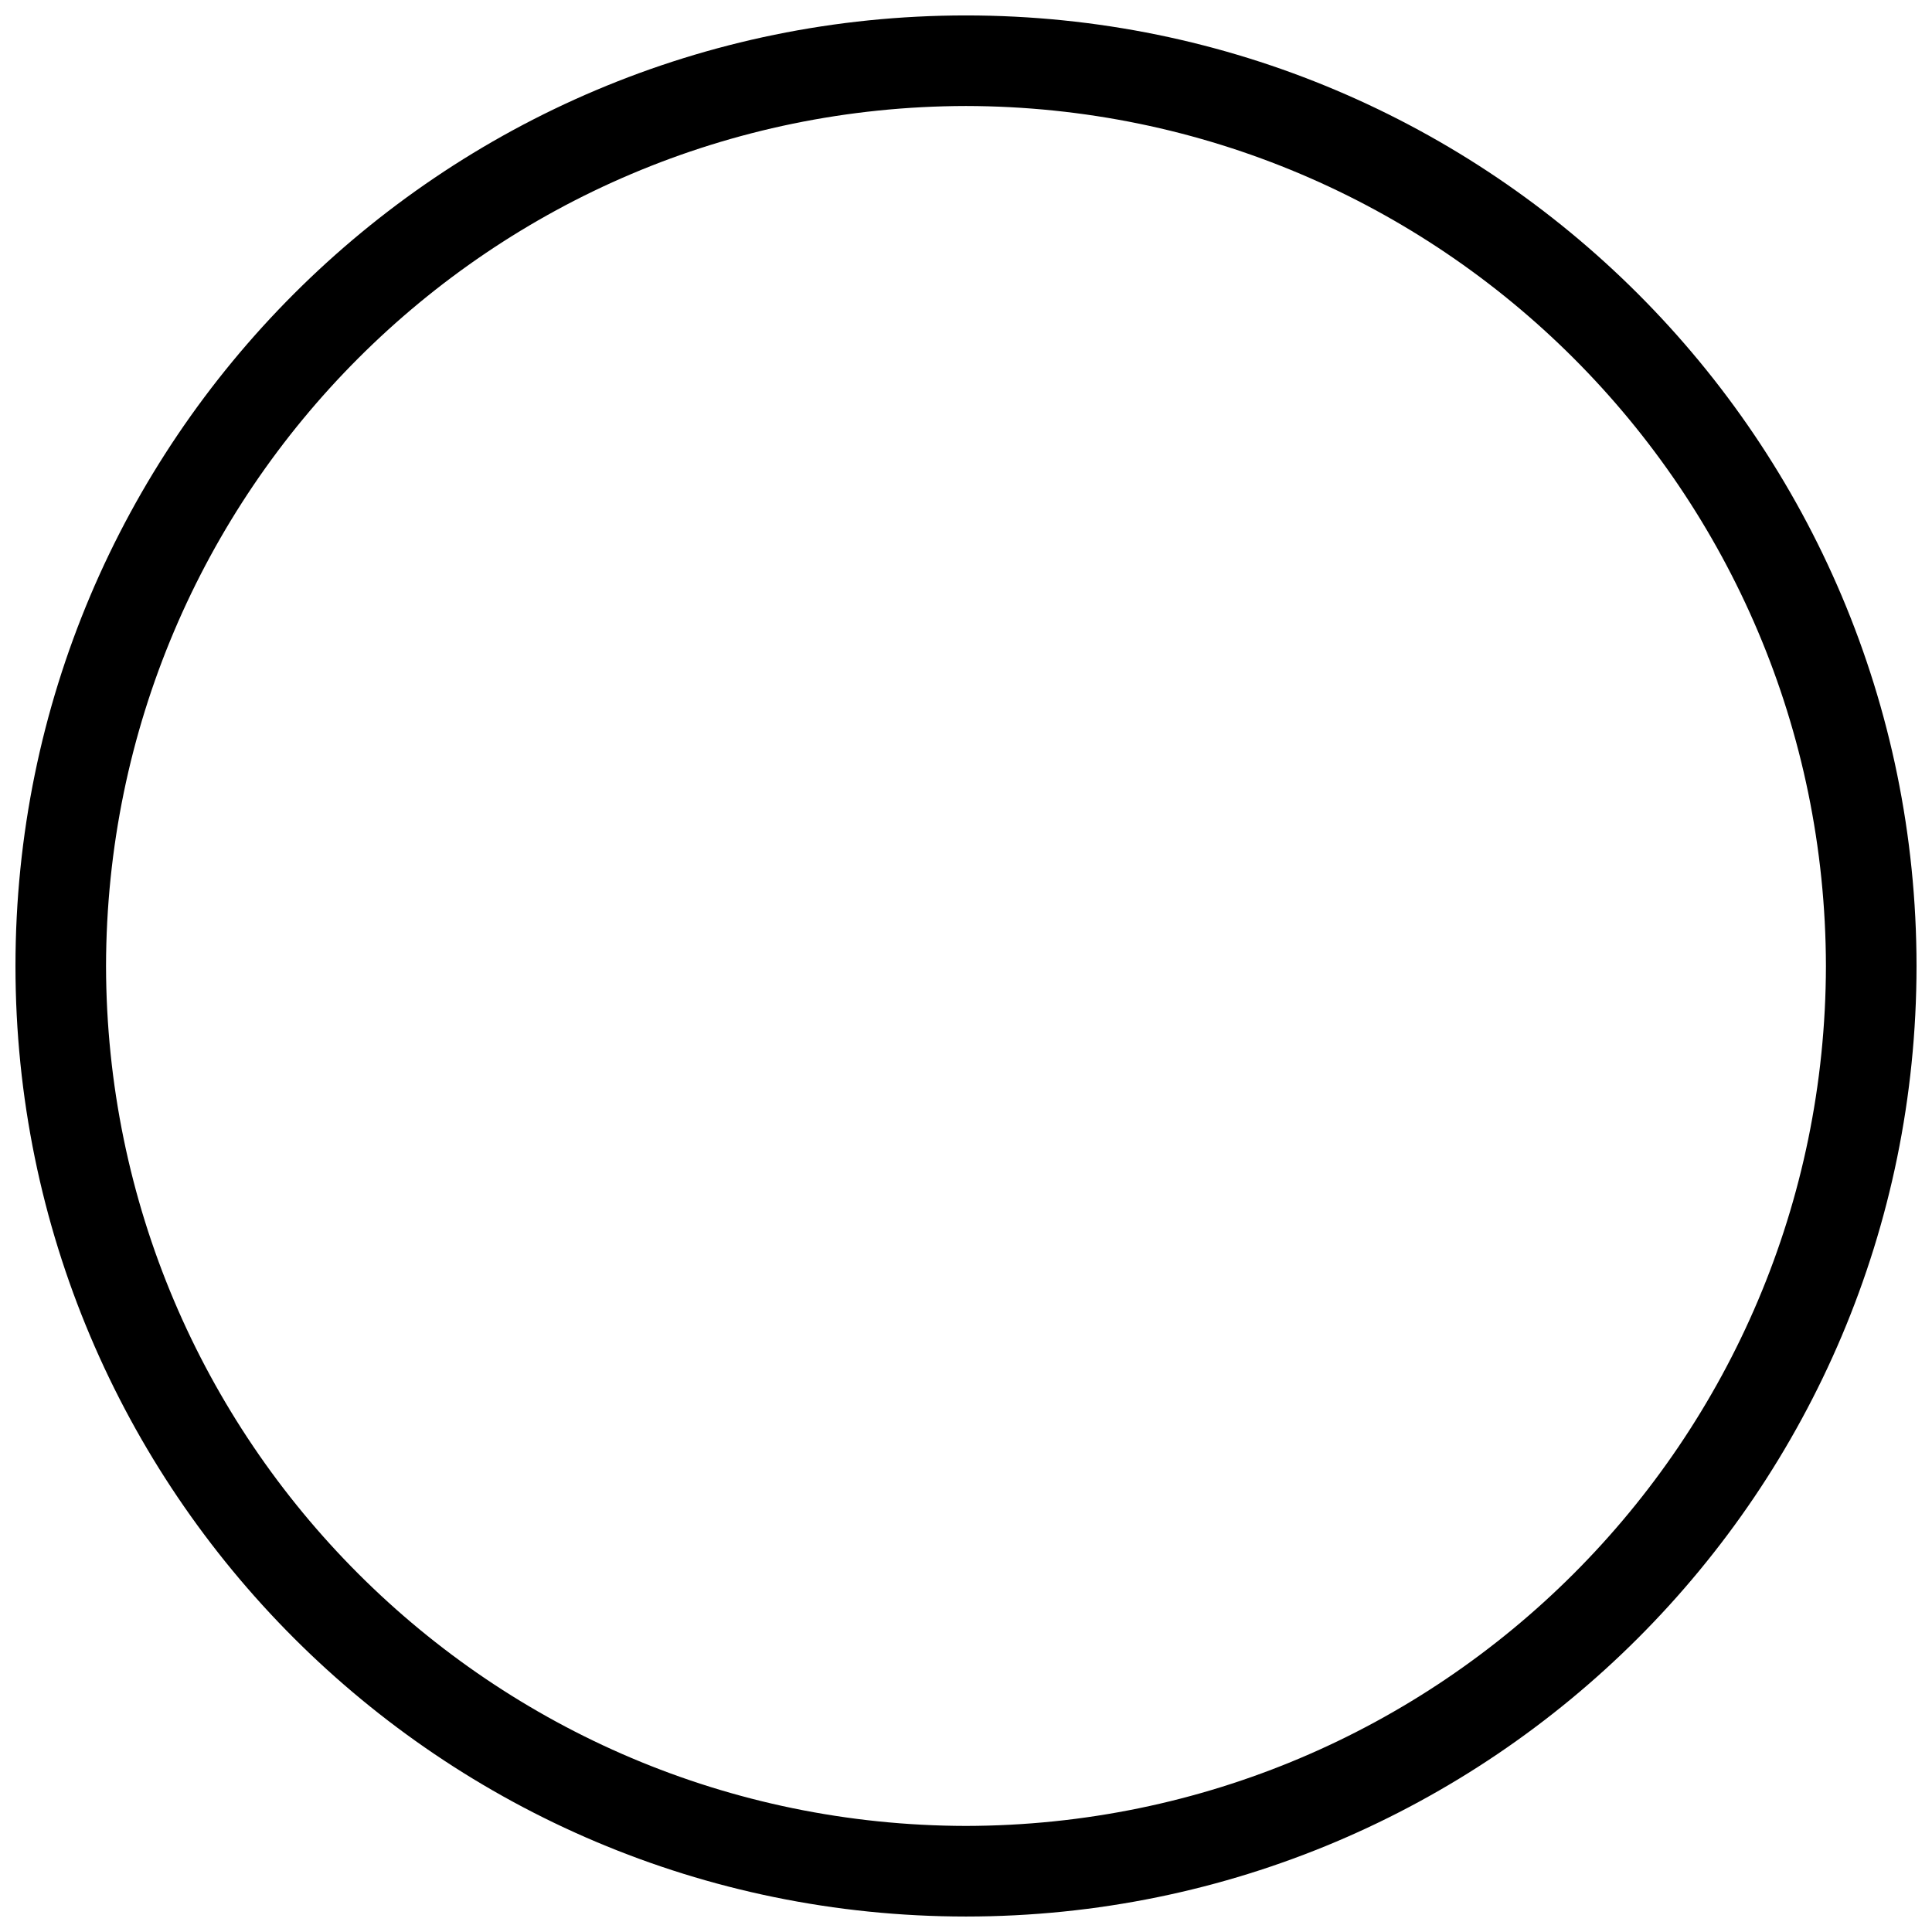 <?xml version="1.0" encoding="UTF-8"?>
<!-- Uploaded to: SVG Repo, www.svgrepo.com, Generator: SVG Repo Mixer Tools -->
<svg width="800px" height="800px" version="1.1" viewBox="144 144 512 512" xmlns="http://www.w3.org/2000/svg">
 <defs>
  <clipPath id="a">
   <path d="m148.09 148.09h503.81v503.81h-503.81z"/>
  </clipPath>
 </defs>
 <g clip-path="url(#a)">
  <path d="m148.1 400.01c0-139.12 112.77-251.89 251.89-251.92 139.12 0.023 251.87 112.8 251.91 251.92-0.039 139.08-112.79 251.87-251.91 251.89-139.12-0.023-251.89-112.81-251.89-251.89zm24 0c0.227 125.81 102.04 227.65 227.89 227.88 125.84-0.227 227.68-102.07 227.9-227.88-0.227-125.83-102.06-227.69-227.9-227.92-125.85 0.23-227.66 102.09-227.89 227.92z"/>
 </g>
</svg>